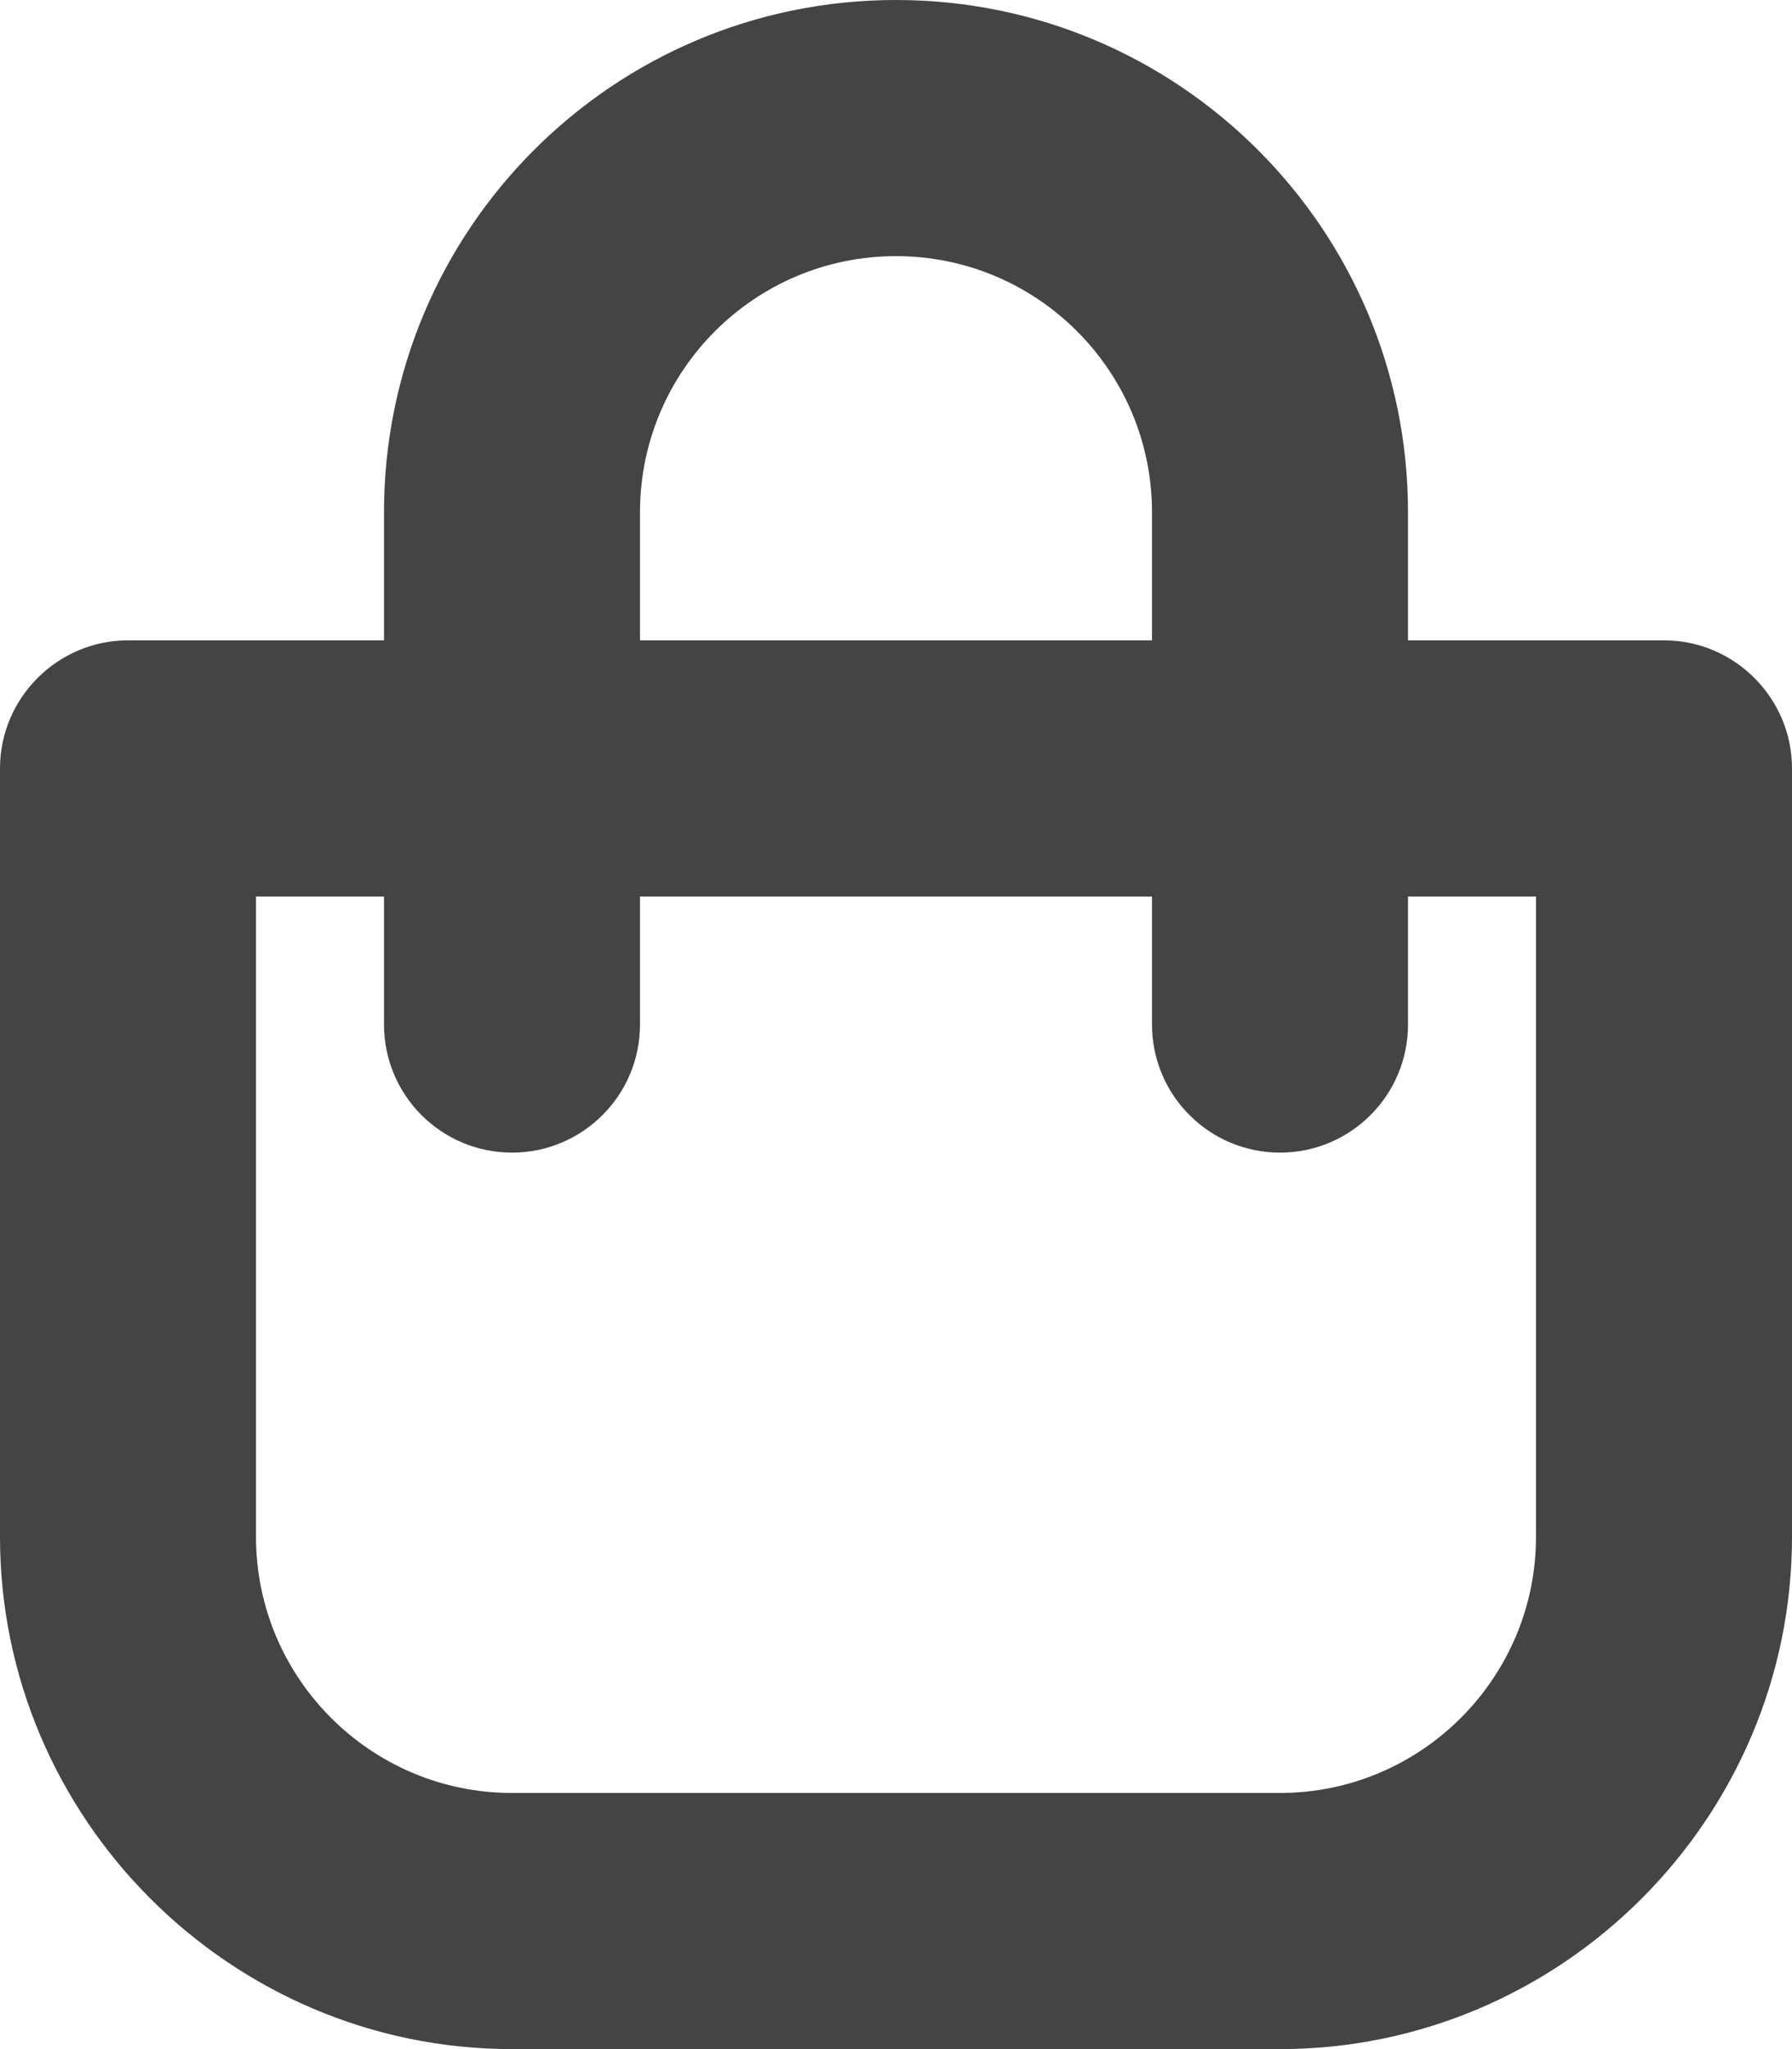 <?xml version="1.0" standalone="no"?>
<!-- Generator: Adobe Fireworks 10, Export SVG Extension by Aaron Beall (http://fireworks.abeall.com) . Version: 0.6.0  -->
<!DOCTYPE svg PUBLIC "-//W3C//DTD SVG 1.1//EN" "http://www.w3.org/Graphics/SVG/1.1/DTD/svg11.dtd">
<svg id="" viewBox="0 0 14 16" style="background-color:#ffffff00" version="1.1"
	xmlns="http://www.w3.org/2000/svg" xmlns:xlink="http://www.w3.org/1999/xlink" xml:space="preserve"
	x="0px" y="0px" width="14px" height="16px"
>
	<g id="Layer%201">
		<path id="if_shopping-bag_171277" d="M 12 12 C 12 13.103 11.102 14 10 14 L 4 14 C 2.897 14 2 13.103 2 12 L 2 7 L 3 7 L 3 8 C 3 8.552 3.448 9 4 9 C 4.552 9 5 8.552 5 8 L 5 7 L 9 7 L 9 8 C 9 8.552 9.448 9 10 9 C 10.552 9 11 8.552 11 8 L 11 7 L 12 7 L 12 12 L 12 12 ZM 5 4 C 5 2.896 5.896 2 7 2 C 8.104 2 9 2.896 9 4 L 9 5 L 5 5 L 5 4 L 5 4 ZM 13 5 L 11 5 L 11 4 C 11 1.791 9.209 0 7 0 C 4.791 0 3 1.791 3 4 L 3 5 L 1 5 C 0.45 5 0 5.45 0 6 L 0 12 C 0 14.2 1.8 16 4 16 L 10 16 C 12.2 16 14 14.2 14 12 L 14 6 C 14 5.45 13.55 5 13 5 L 13 5 Z" fill="#444444"/>
	</g>
</svg>
